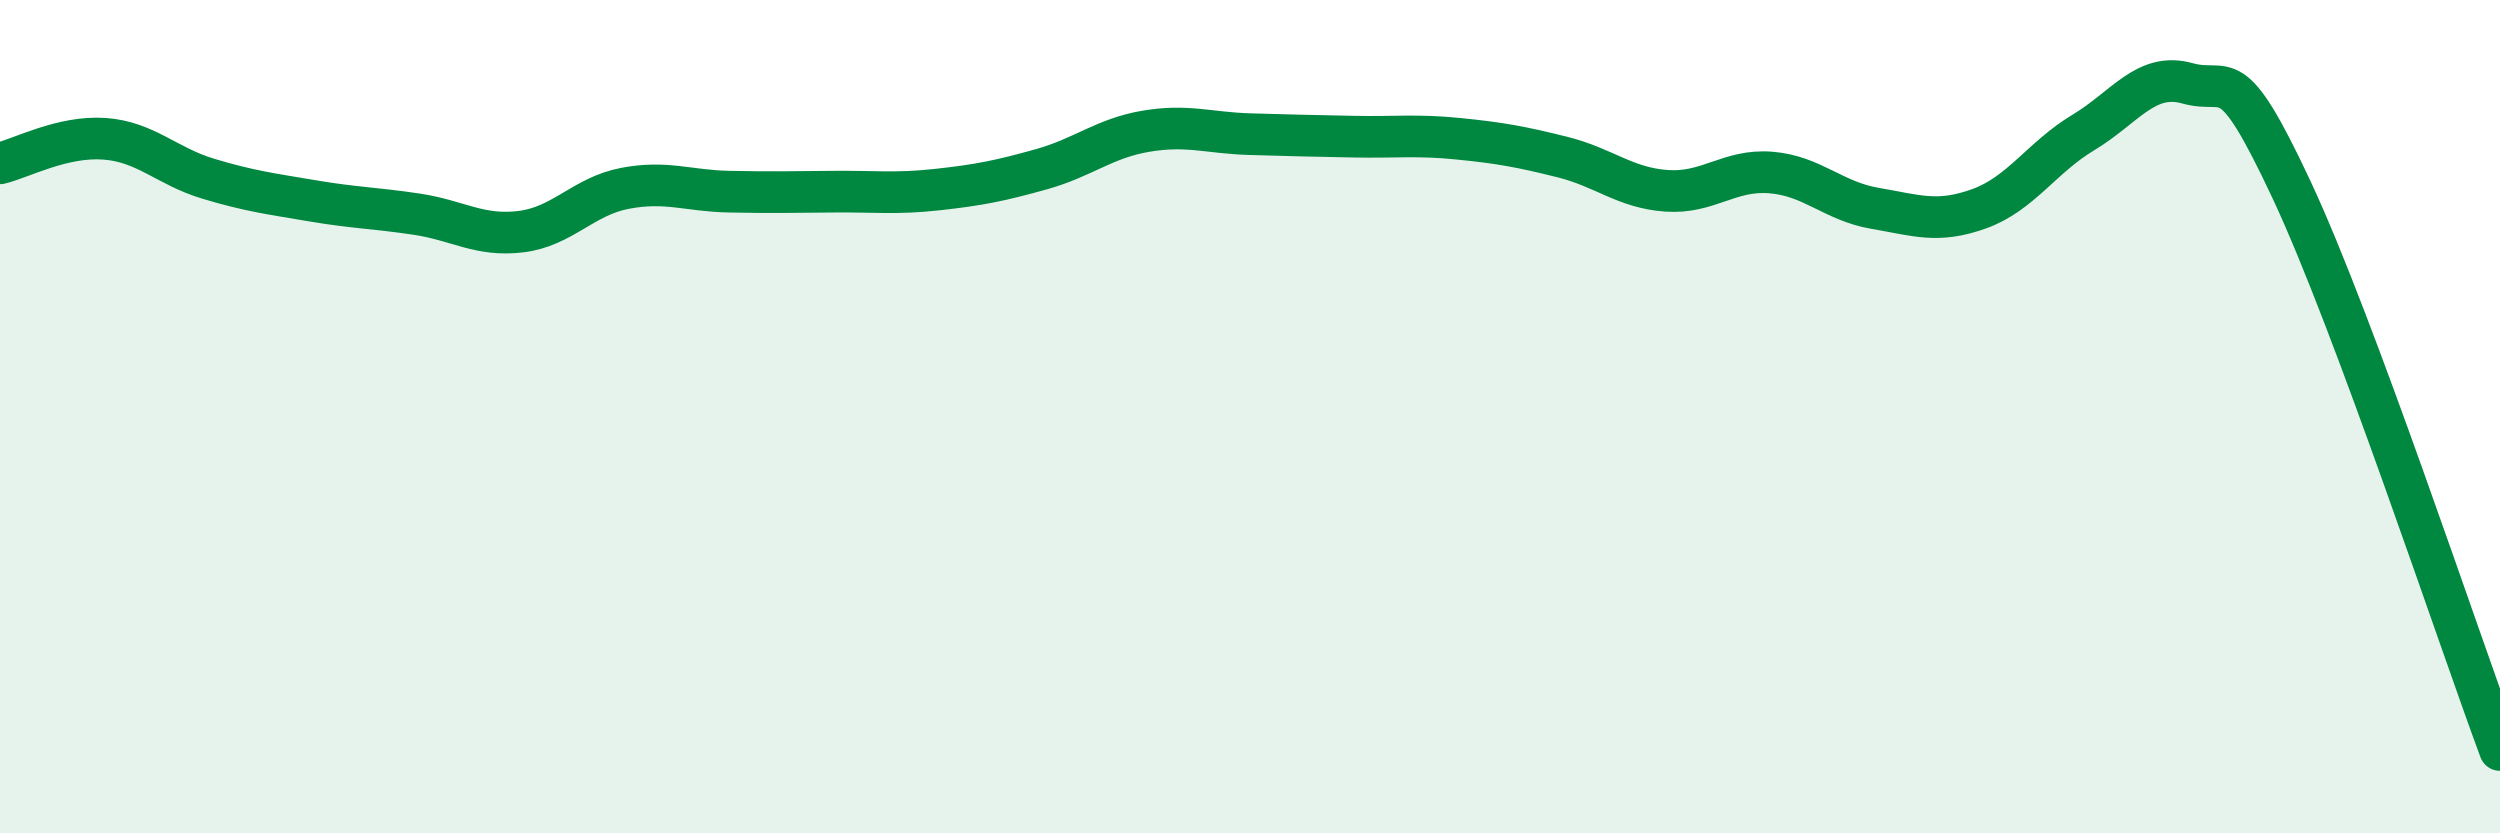 
    <svg width="60" height="20" viewBox="0 0 60 20" xmlns="http://www.w3.org/2000/svg">
      <path
        d="M 0,3.92 C 0.5,3.8 1.5,3.26 2.5,3.33 C 3.5,3.4 4,3.99 5,4.29 C 6,4.59 6.5,4.65 7.5,4.82 C 8.5,4.99 9,4.99 10,5.14 C 11,5.29 11.5,5.68 12.5,5.56 C 13.5,5.44 14,4.71 15,4.52 C 16,4.33 16.5,4.58 17.5,4.6 C 18.5,4.62 19,4.61 20,4.6 C 21,4.59 21.5,4.66 22.5,4.55 C 23.5,4.44 24,4.34 25,4.06 C 26,3.78 26.5,3.32 27.5,3.15 C 28.5,2.98 29,3.19 30,3.22 C 31,3.25 31.5,3.26 32.5,3.28 C 33.5,3.3 34,3.23 35,3.33 C 36,3.43 36.5,3.52 37.5,3.77 C 38.5,4.02 39,4.51 40,4.58 C 41,4.65 41.5,4.06 42.5,4.14 C 43.5,4.22 44,4.83 45,5 C 46,5.17 46.5,5.37 47.5,5.01 C 48.5,4.65 49,3.78 50,3.18 C 51,2.58 51.5,1.72 52.5,2 C 53.5,2.28 53.5,1.36 55,4.56 C 56.5,7.76 59,15.31 60,18L60 20L0 20Z"
        fill="#008740"
        opacity="0.1"
        stroke-linecap="round"
        stroke-linejoin="round"
      />
      <path
        d="M 0,3.92 C 0.5,3.8 1.5,3.26 2.5,3.33 C 3.5,3.4 4,3.99 5,4.29 C 6,4.59 6.5,4.65 7.5,4.82 C 8.5,4.99 9,4.99 10,5.14 C 11,5.29 11.5,5.68 12.5,5.56 C 13.5,5.44 14,4.71 15,4.52 C 16,4.33 16.5,4.58 17.5,4.6 C 18.5,4.62 19,4.61 20,4.6 C 21,4.59 21.5,4.66 22.5,4.55 C 23.5,4.44 24,4.34 25,4.06 C 26,3.78 26.5,3.32 27.5,3.15 C 28.5,2.98 29,3.19 30,3.22 C 31,3.25 31.5,3.26 32.5,3.28 C 33.5,3.3 34,3.23 35,3.33 C 36,3.43 36.5,3.52 37.5,3.77 C 38.5,4.02 39,4.51 40,4.58 C 41,4.65 41.5,4.06 42.5,4.14 C 43.5,4.22 44,4.83 45,5 C 46,5.17 46.5,5.37 47.5,5.01 C 48.5,4.65 49,3.78 50,3.18 C 51,2.58 51.5,1.72 52.5,2 C 53.5,2.28 53.5,1.36 55,4.56 C 56.5,7.76 59,15.31 60,18"
        stroke="#008740"
        stroke-width="1"
        fill="none"
        stroke-linecap="round"
        stroke-linejoin="round"
      />
    </svg>
  